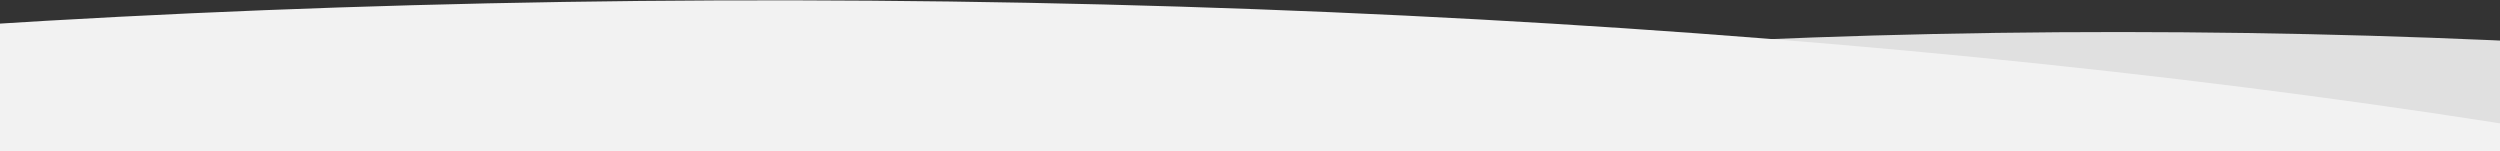 <svg version="1.2" xmlns="http://www.w3.org/2000/svg" viewBox="0 0 1440 87" width="1440" height="87">
	<rect x="0" y="0" width="1440" height="87" fill="#333333" stroke="none"/>
	<title>adv_tb_curve-svg</title>
	<defs>
		<clipPath clipPathUnits="userSpaceOnUse" id="cp1">
			<path d="m1440 188.88h-1440v-235.66h1440z"/>
		</clipPath>
	</defs>
	<style>
		.s0 { fill: #e0e0e0 } 
		.s1 { fill: #f2f2f2 } 
	</style>
	<g id="Clip-Path: Clip-Path" clip-path="url(#cp1)">
		<g id="Clip-Path">
			<g id="Layer">
				<path id="Layer" class="s0" d="m1257.4 18.6c773.6 5.9 1397.6 189.7 1395.9 411.4-1.7 221.6-628.3 396-1401.9 390.2-773.6-5.9-1397.5-189.8-1395.9-411.4 1.7-221.6 628.4-396.1 1401.9-390.2z"/>
				<path id="Layer" class="s1" d="m502.1 0.4c959.1 7.3 1733 192.3 1731.3 413.9-1.6 221.7-778.3 394.9-1737.4 387.7-959.1-7.3-1733-192.3-1731.4-413.9 1.7-221.7 778.4-395 1737.5-387.7z"/>
			</g>
		</g>
	</g>
</svg>